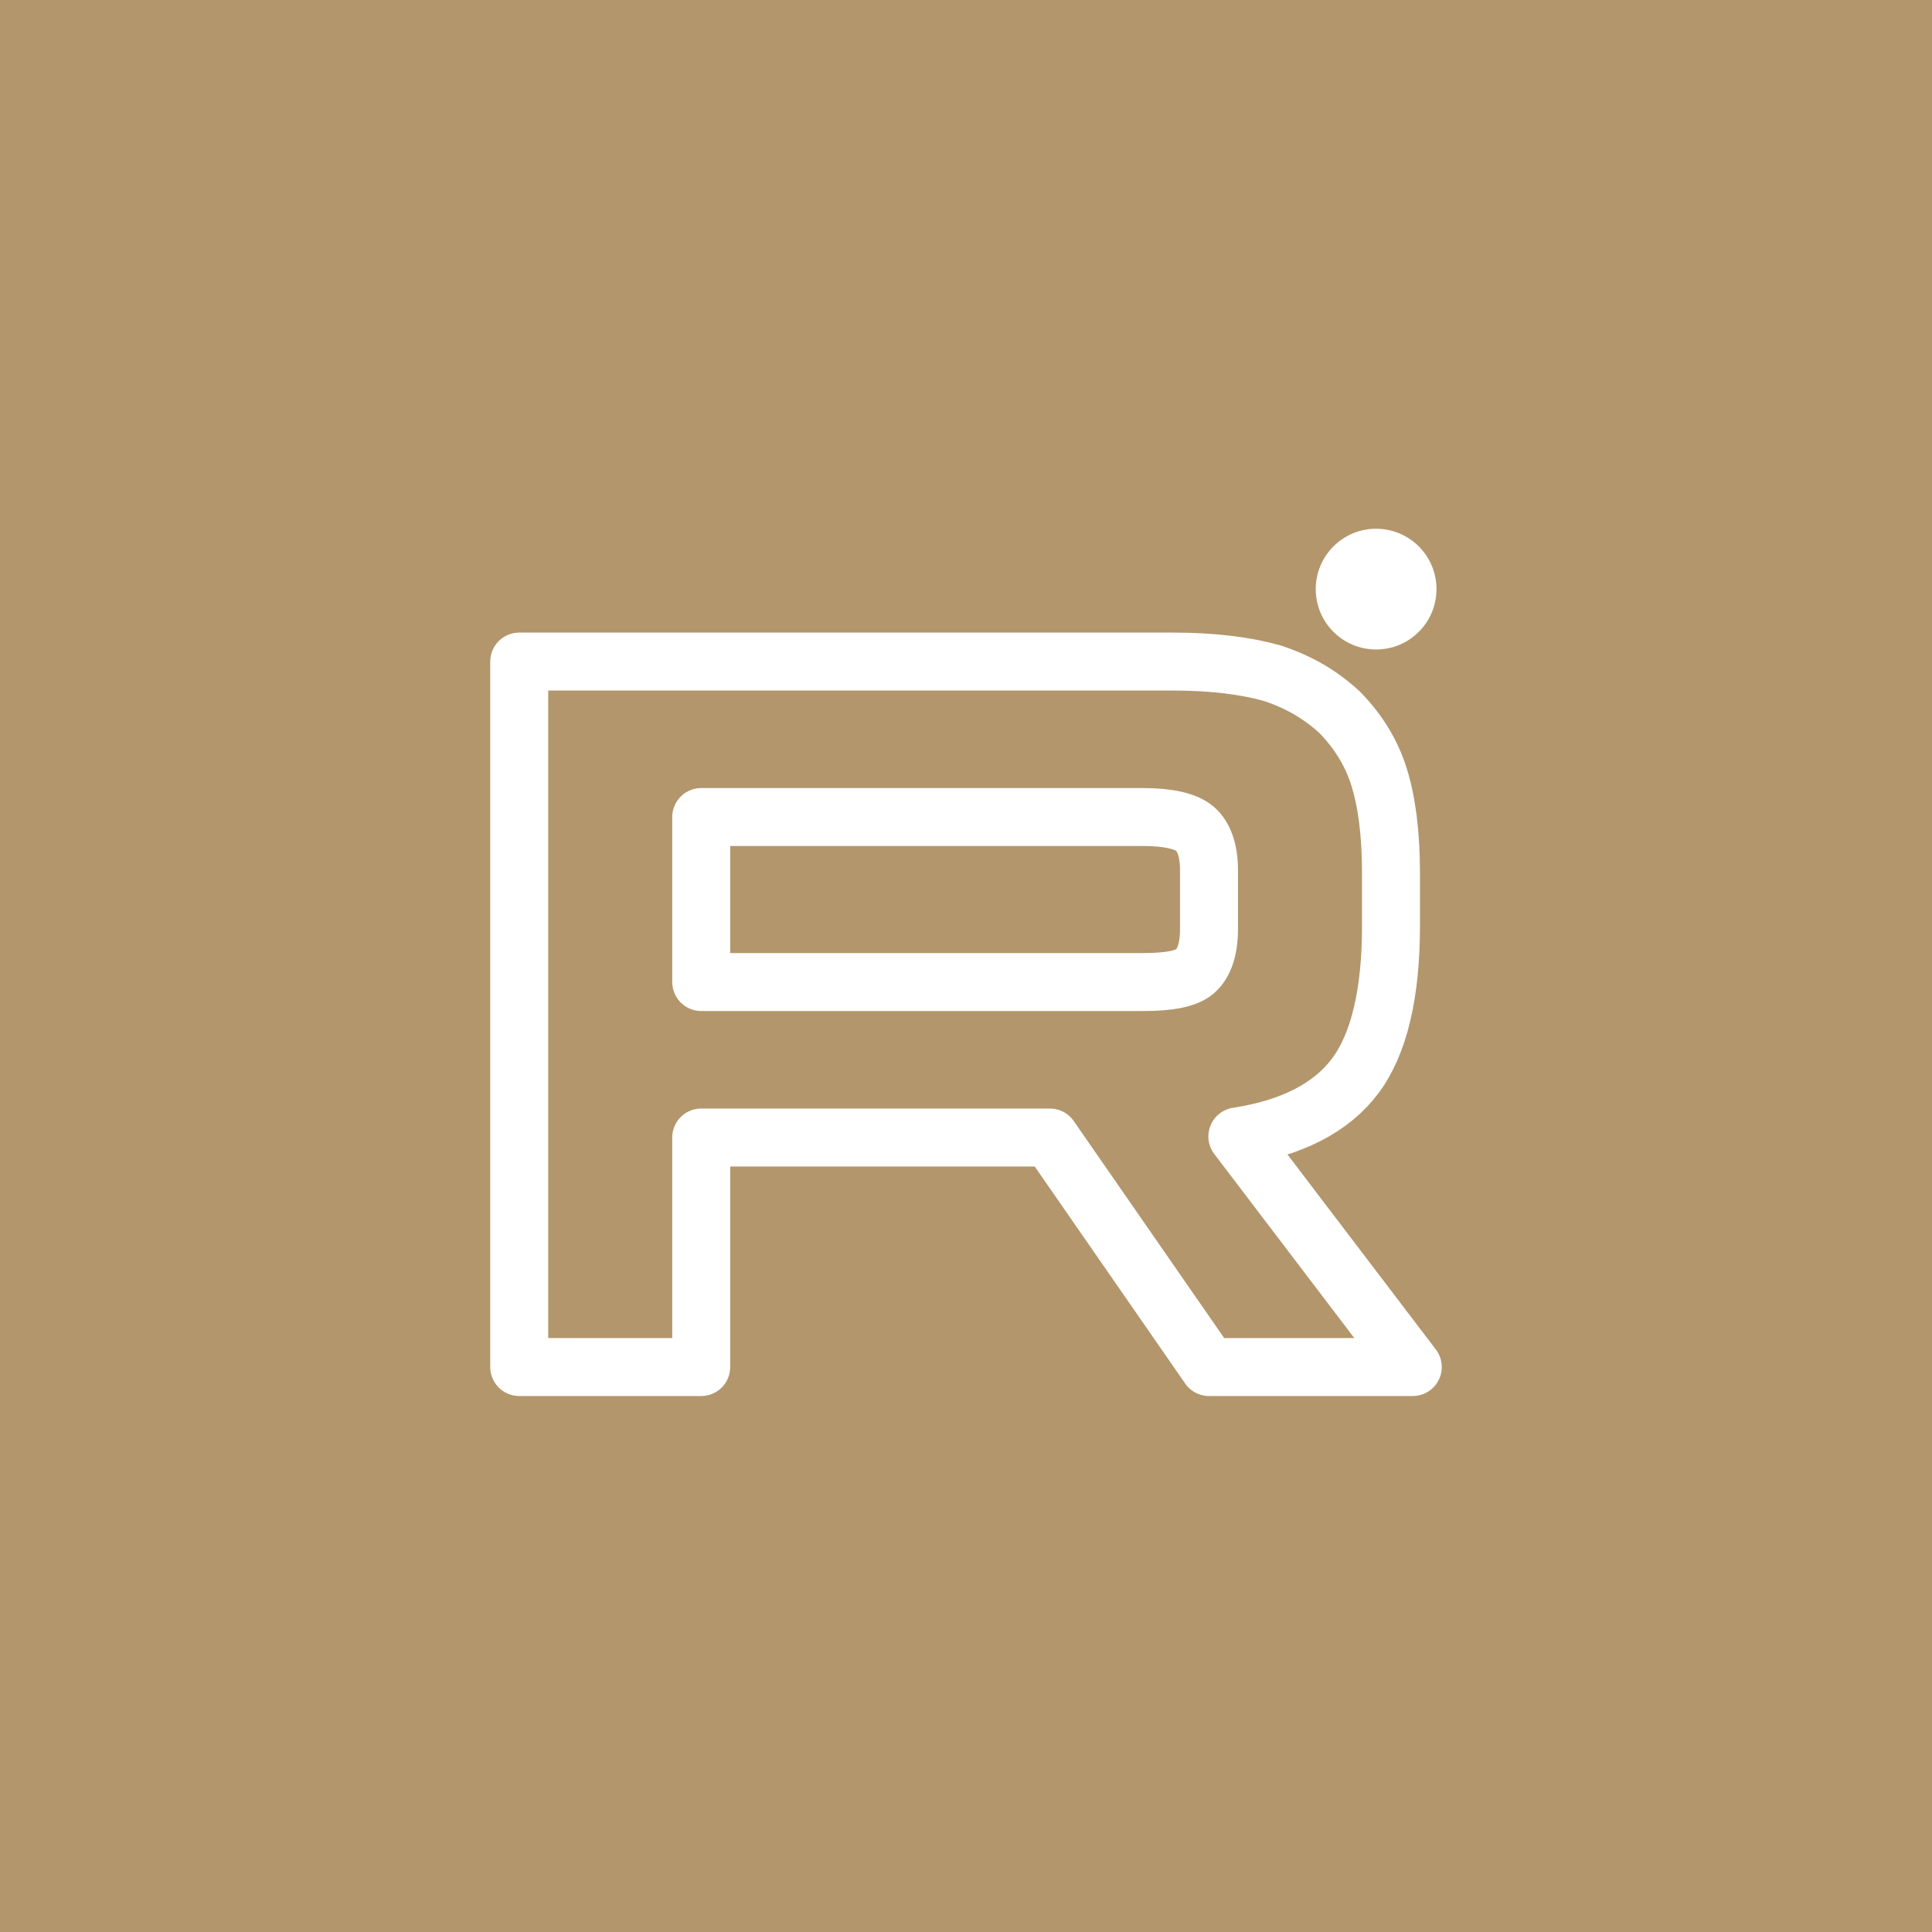 <?xml version="1.0" encoding="UTF-8"?> <svg xmlns="http://www.w3.org/2000/svg" width="40" height="40" viewBox="0 0 40 40" fill="none"><rect width="40" height="40" fill="#B3966C"></rect><path d="M24.287 13.697H10.75V28.303H14.518V23.551H21.737L25.031 28.303H29.25L25.618 23.529C26.746 23.354 27.558 22.938 28.054 22.281C28.55 21.624 28.799 20.573 28.799 19.172V18.077C28.799 17.245 28.709 16.588 28.551 16.084C28.393 15.581 28.122 15.143 27.738 14.749C27.332 14.376 26.881 14.114 26.34 13.938C25.798 13.785 25.121 13.697 24.287 13.697ZM23.677 20.332H14.518V16.916H23.677C24.196 16.916 24.557 17.004 24.738 17.157C24.918 17.311 25.031 17.595 25.031 18.011V19.238C25.031 19.675 24.918 19.96 24.738 20.113C24.557 20.267 24.196 20.332 23.677 20.332V20.332Z" stroke="white" stroke-width="1.2" stroke-linecap="round" stroke-linejoin="round"></path><path d="M28.491 13.447C29.181 13.447 29.741 12.888 29.741 12.197C29.741 11.507 29.181 10.947 28.491 10.947C27.8 10.947 27.241 11.507 27.241 12.197C27.241 12.888 27.8 13.447 28.491 13.447Z" fill="white"></path></svg> 